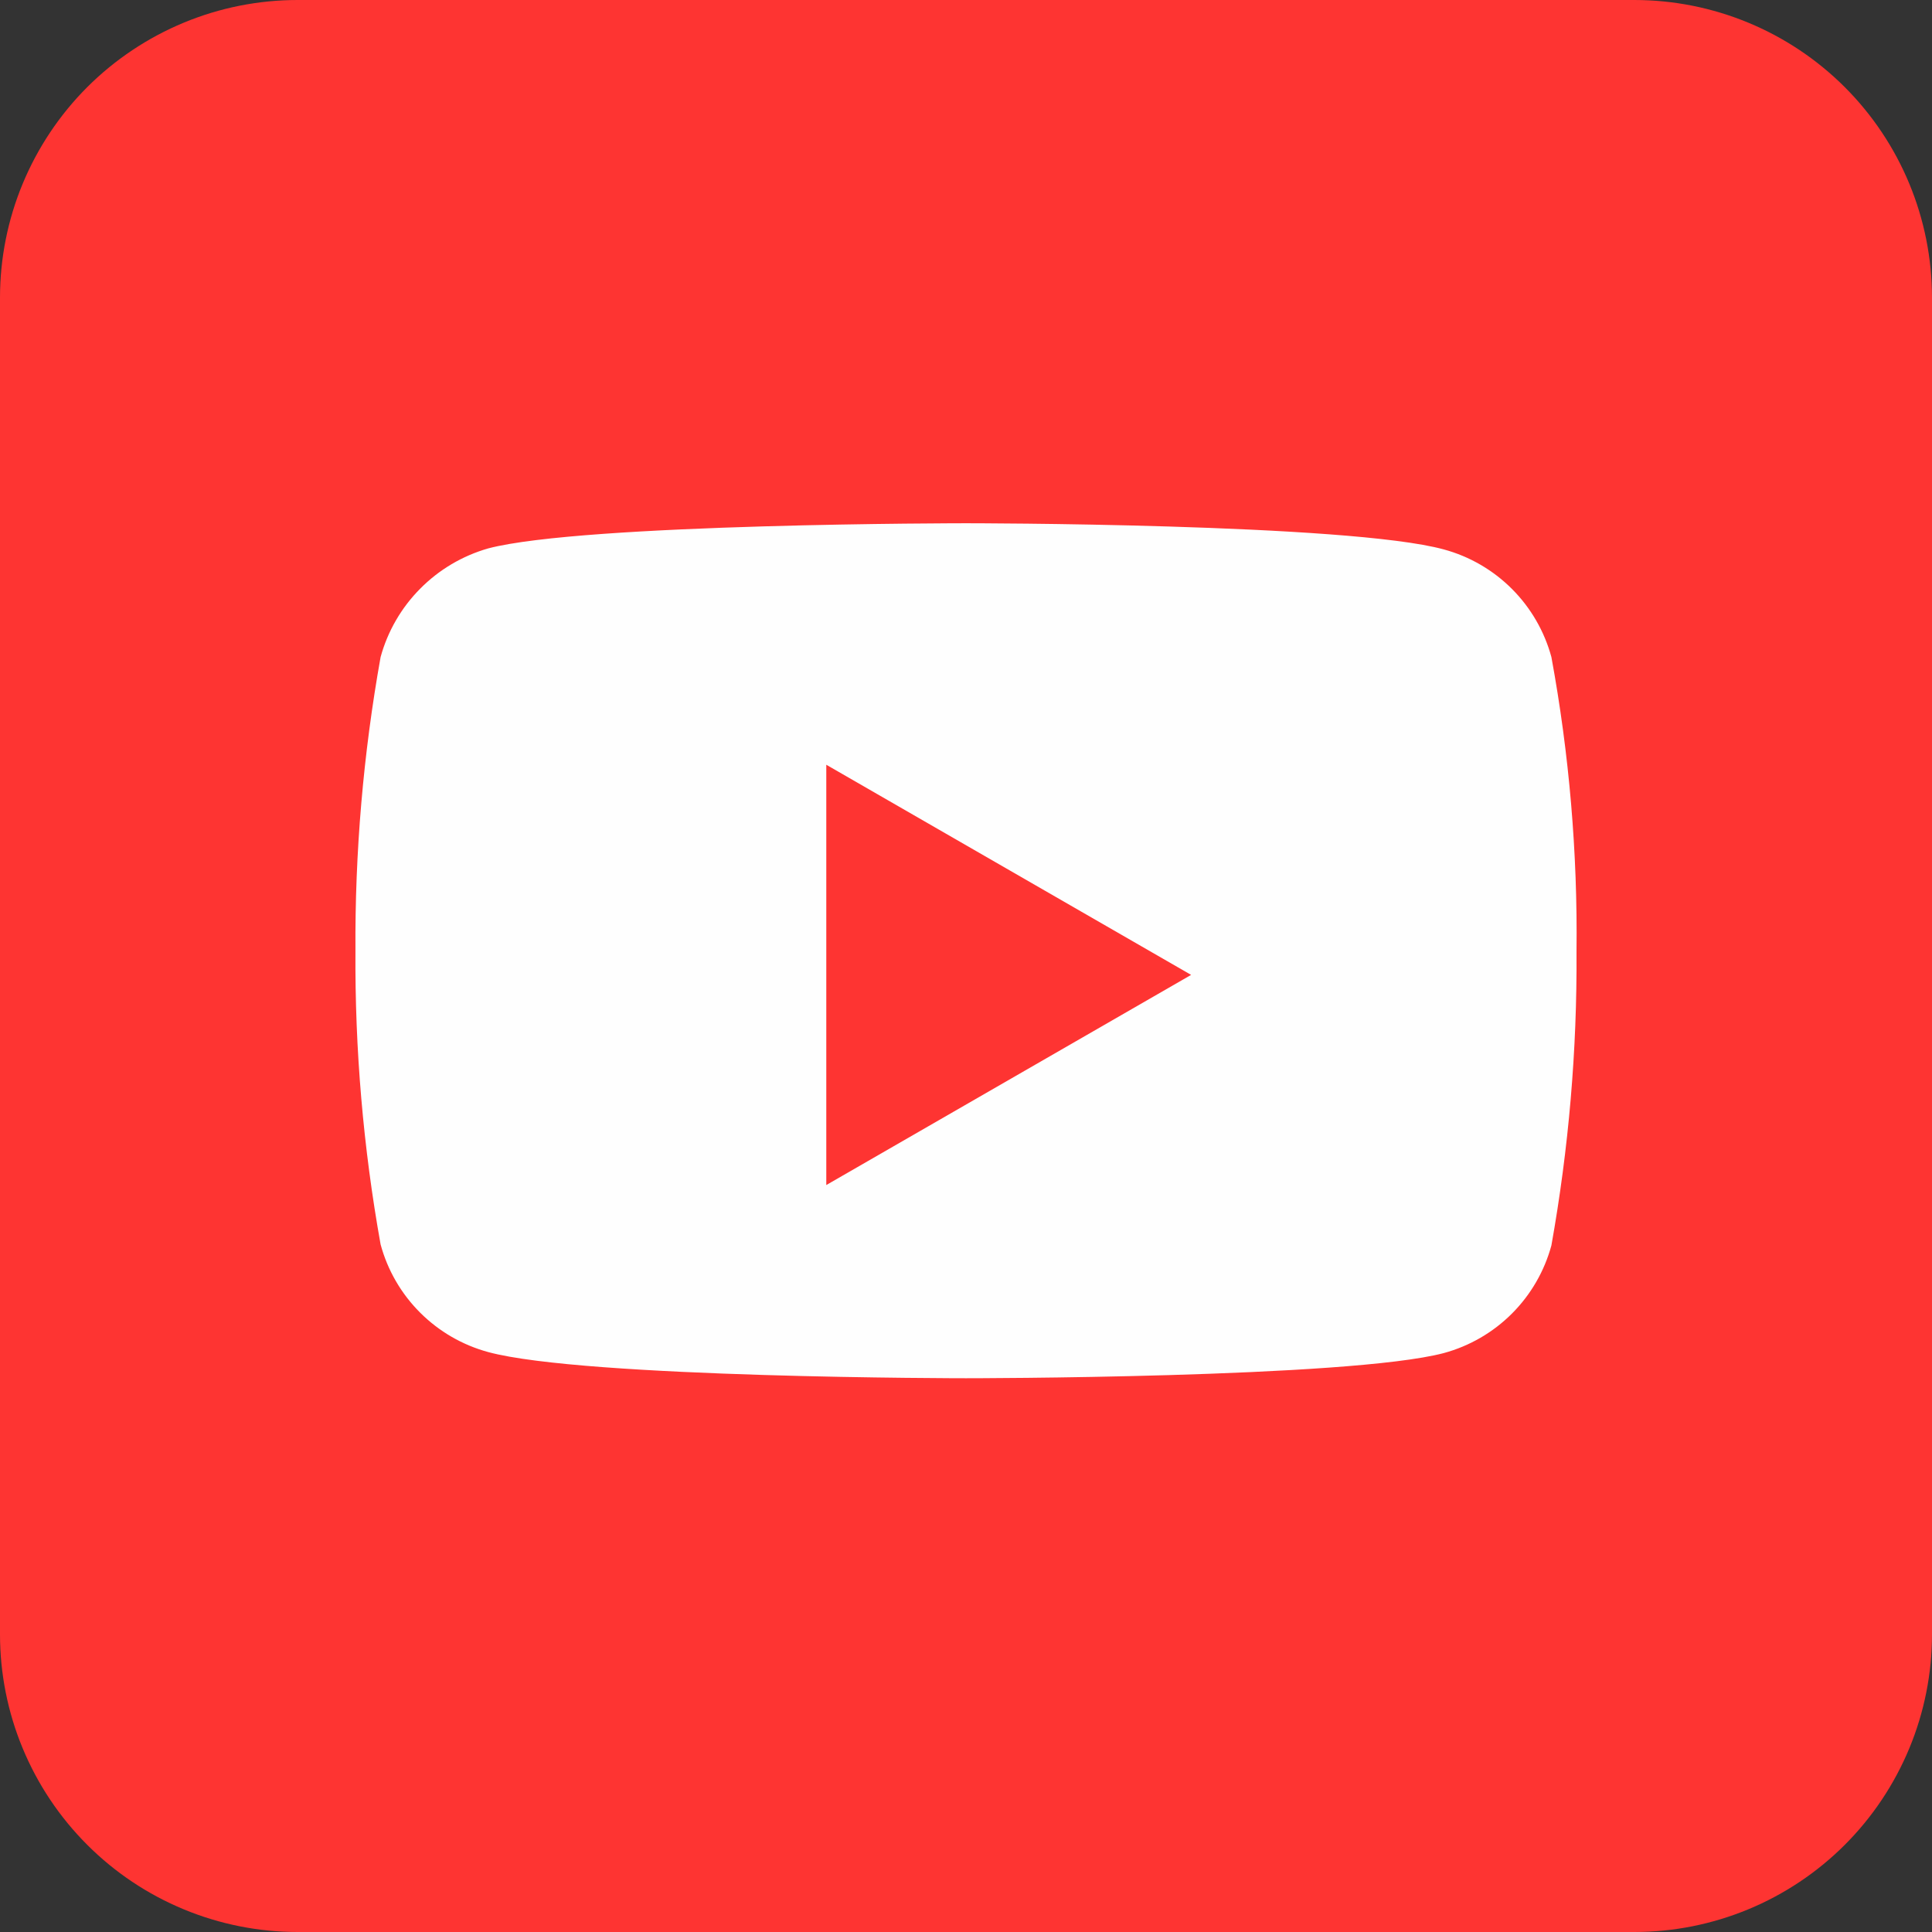 <svg width="48" height="48" viewBox="0 0 48 48" fill="none" xmlns="http://www.w3.org/2000/svg">
<rect x="0" y="0" width="48" height="48" fill="#333333" stroke="none"/>
<g clip-path="url(#clip0_66_2388)">
<path fill-rule="evenodd" clip-rule="evenodd" d="M7.397 0H40.603C42.565 1.06086e-05 44.447 0.779 45.834 2.166C47.221 3.554 48 5.435 48 7.397V40.605C48 41.576 47.809 42.538 47.437 43.435C47.065 44.332 46.52 45.148 45.834 45.834C45.147 46.521 44.331 47.066 43.434 47.437C42.536 47.809 41.575 48 40.603 48H7.397C6.425 48 5.463 47.809 4.566 47.437C3.669 47.066 2.853 46.521 2.167 45.834C1.48 45.148 0.935 44.332 0.563 43.435C0.191 42.538 1.70646e-05 41.576 0 40.605V7.397C-3.93958e-06 6.425 0.191 5.463 0.563 4.566C0.935 3.669 1.48 2.853 2.166 2.166C2.853 1.48 3.669 0.935 4.566 0.563C5.463 0.191 6.425 -3.93962e-06 7.397 0Z" fill="#FE3432"/>
<path d="M38.544 16.324C38.37 15.684 38.032 15.1 37.563 14.631C37.094 14.162 36.51 13.823 35.87 13.65C33.496 13 24 13 24 13C24 13 14.504 13 12.129 13.625C11.49 13.808 10.908 14.152 10.44 14.625C9.971 15.097 9.632 15.682 9.456 16.324C9.025 18.732 8.816 21.174 8.831 23.621C8.815 26.067 9.024 28.51 9.456 30.918C9.629 31.558 9.967 32.142 10.437 32.611C10.906 33.08 11.489 33.418 12.13 33.592C14.528 34.242 24 34.242 24 34.242C24 34.242 33.496 34.242 35.87 33.617C36.51 33.443 37.094 33.105 37.563 32.636C38.032 32.167 38.37 31.583 38.544 30.943C38.974 28.535 39.184 26.092 39.168 23.646C39.197 21.191 38.988 18.739 38.544 16.324Z" fill="#FEFEFE"/>
<path d="M20.529 29.442L29.593 24.221L20.529 19V29.442Z" fill="#FE3432"/>
</g>
<defs>
<clipPath id="clip0_66_2388">
<rect width="48" height="48" fill="white"/>
</clipPath>
</defs>
</svg>
